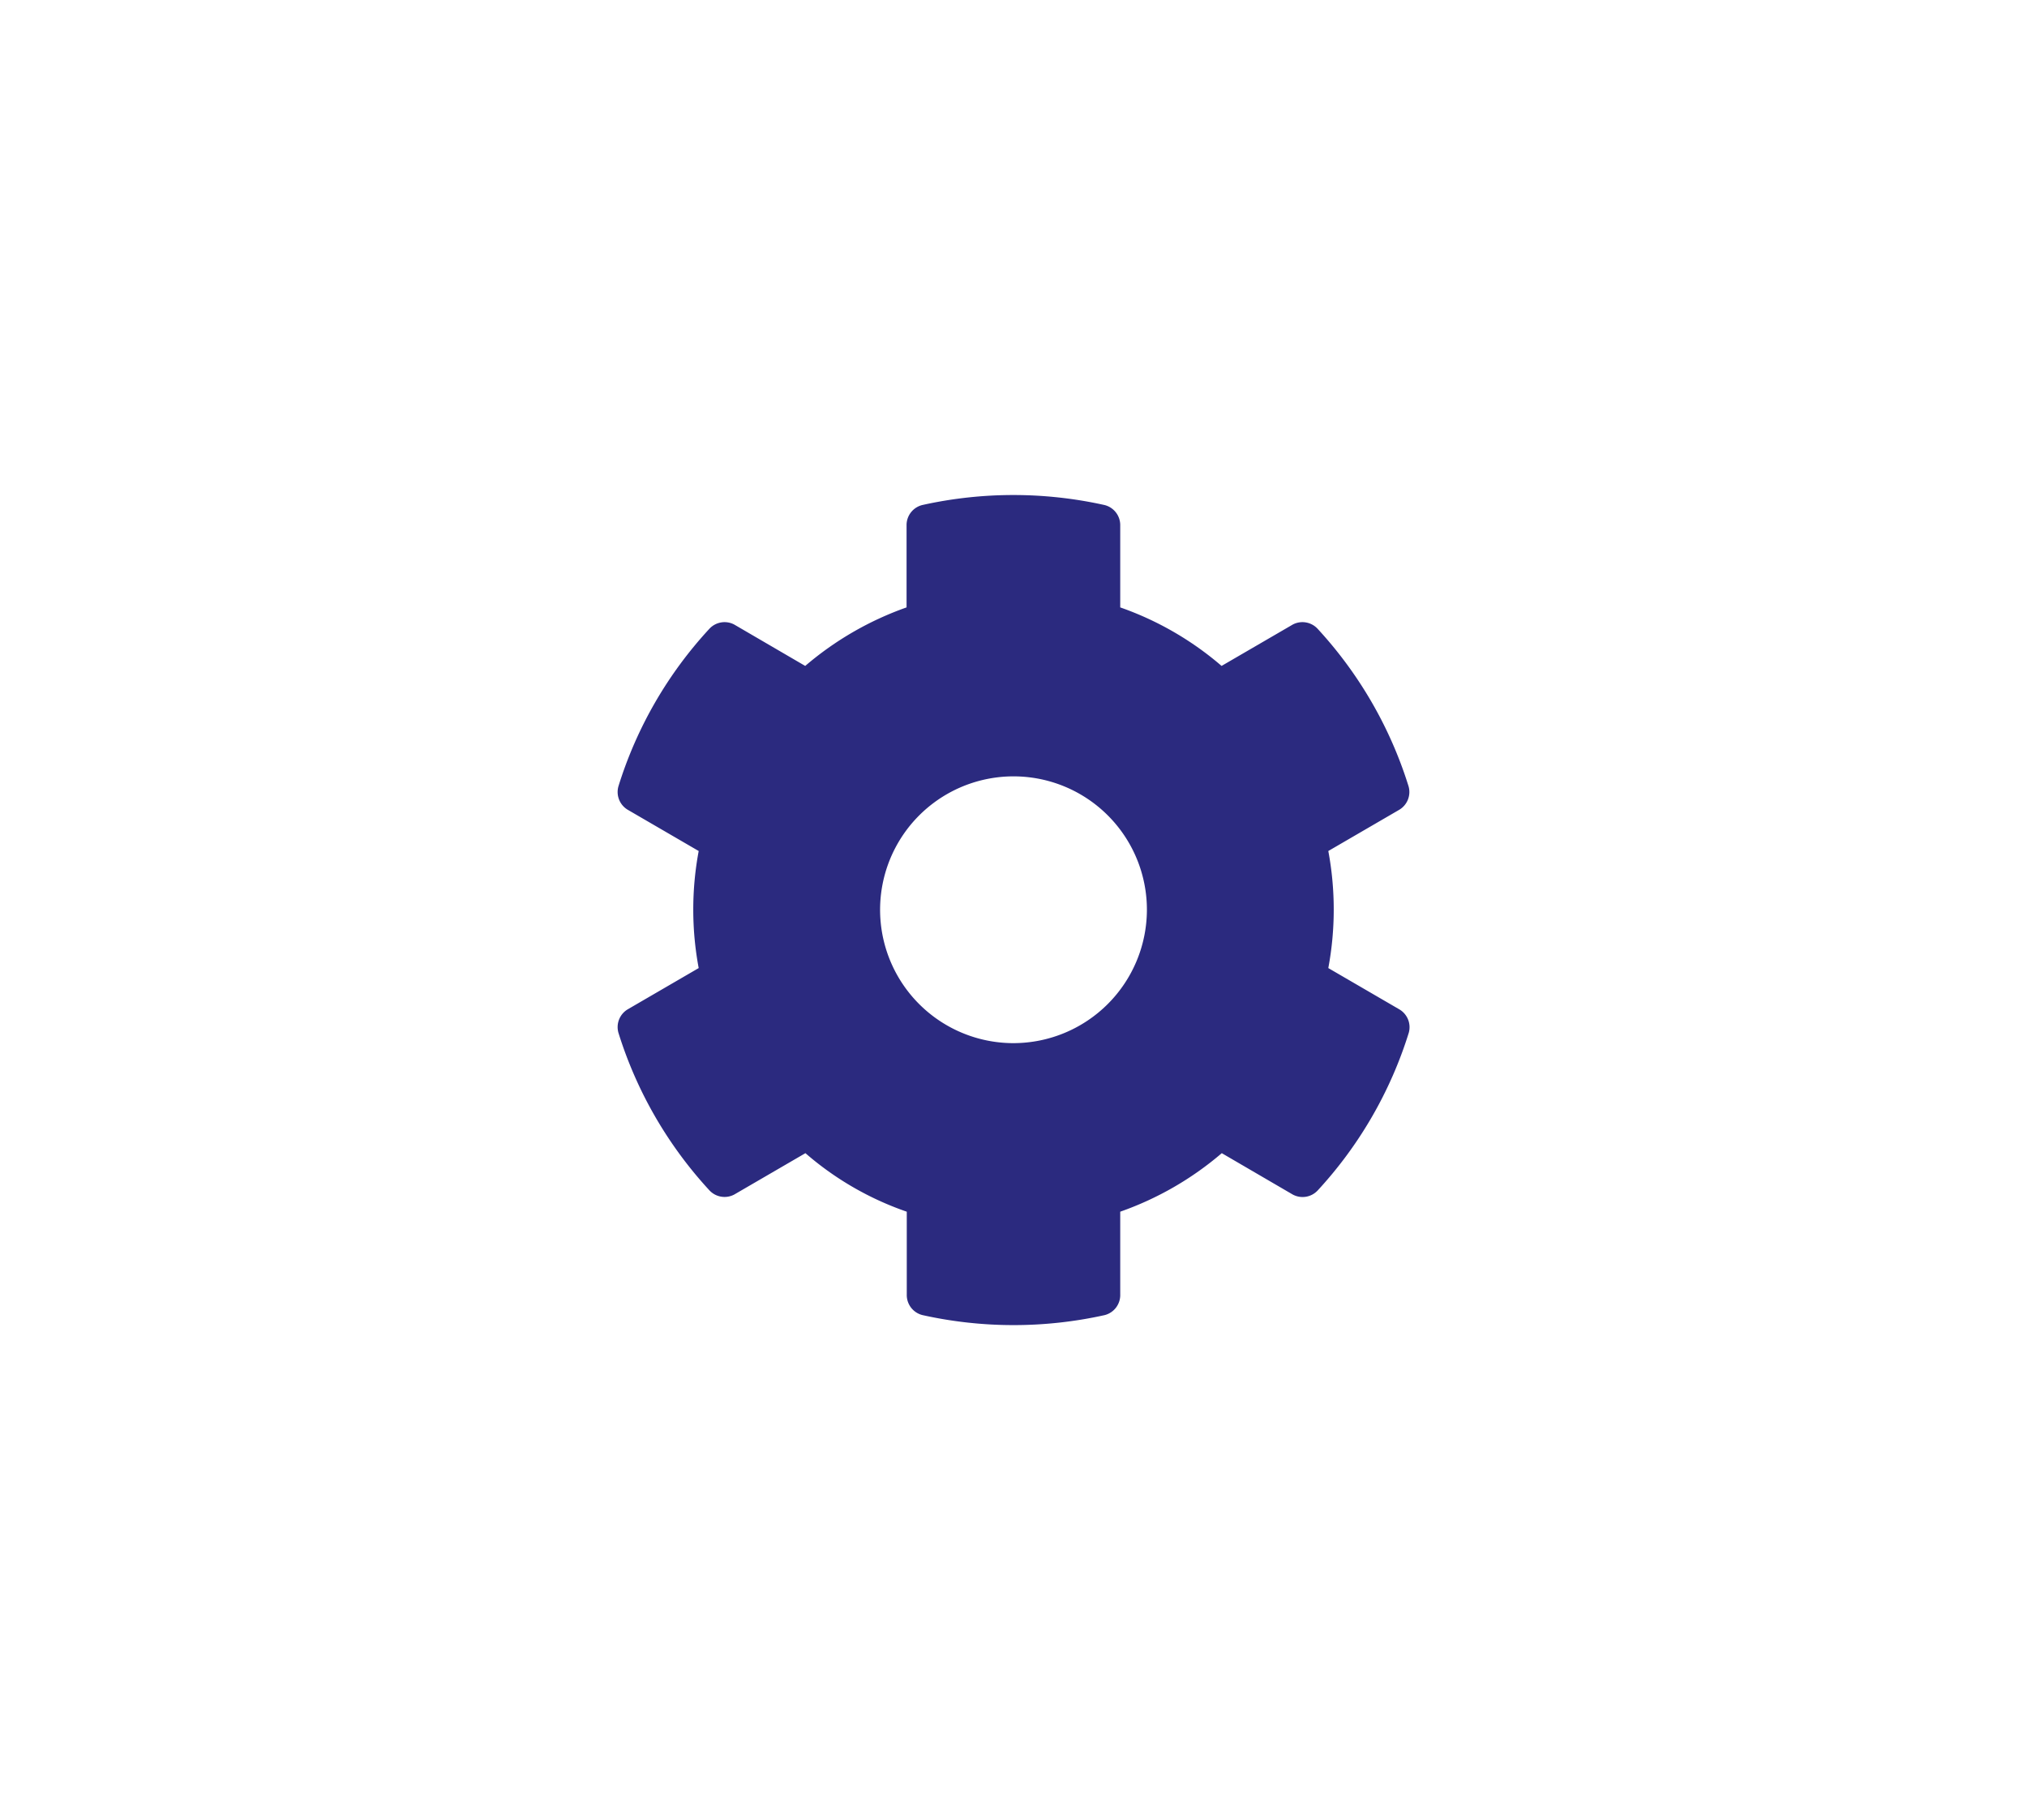 <?xml version="1.0" encoding="UTF-8"?> <svg xmlns="http://www.w3.org/2000/svg" viewBox="0 0 98 88"><path d="M67.66,48.81l-3.44-2a15.39,15.39,0,0,0,0-5.66l3.44-2a1,1,0,0,0,.44-1.13,20,20,0,0,0-4.41-7.63,1,1,0,0,0-1.19-.19l-3.44,2a15.2,15.2,0,0,0-4.9-2.83v-4a1,1,0,0,0-.76-.95,20.29,20.29,0,0,0-8.81,0,1,1,0,0,0-.76.95v4a15.42,15.42,0,0,0-4.9,2.83l-3.43-2a1,1,0,0,0-1.19.19,19.89,19.89,0,0,0-4.41,7.63,1,1,0,0,0,.44,1.13l3.44,2a15.39,15.39,0,0,0,0,5.66l-3.44,2a1,1,0,0,0-.44,1.13,20,20,0,0,0,4.41,7.63,1,1,0,0,0,1.19.19l3.44-2a14.85,14.85,0,0,0,4.9,2.83v4a1,1,0,0,0,.76,1,20.29,20.29,0,0,0,8.81,0,1,1,0,0,0,.75-1v-4a15.35,15.35,0,0,0,4.91-2.83l3.43,2a1,1,0,0,0,1.2-.19,20,20,0,0,0,4.41-7.63A1,1,0,0,0,67.66,48.81ZM49,50.44A6.45,6.45,0,1,1,55.45,44,6.46,6.46,0,0,1,49,50.44Z" fill="#2b2a7f"></path></svg> 